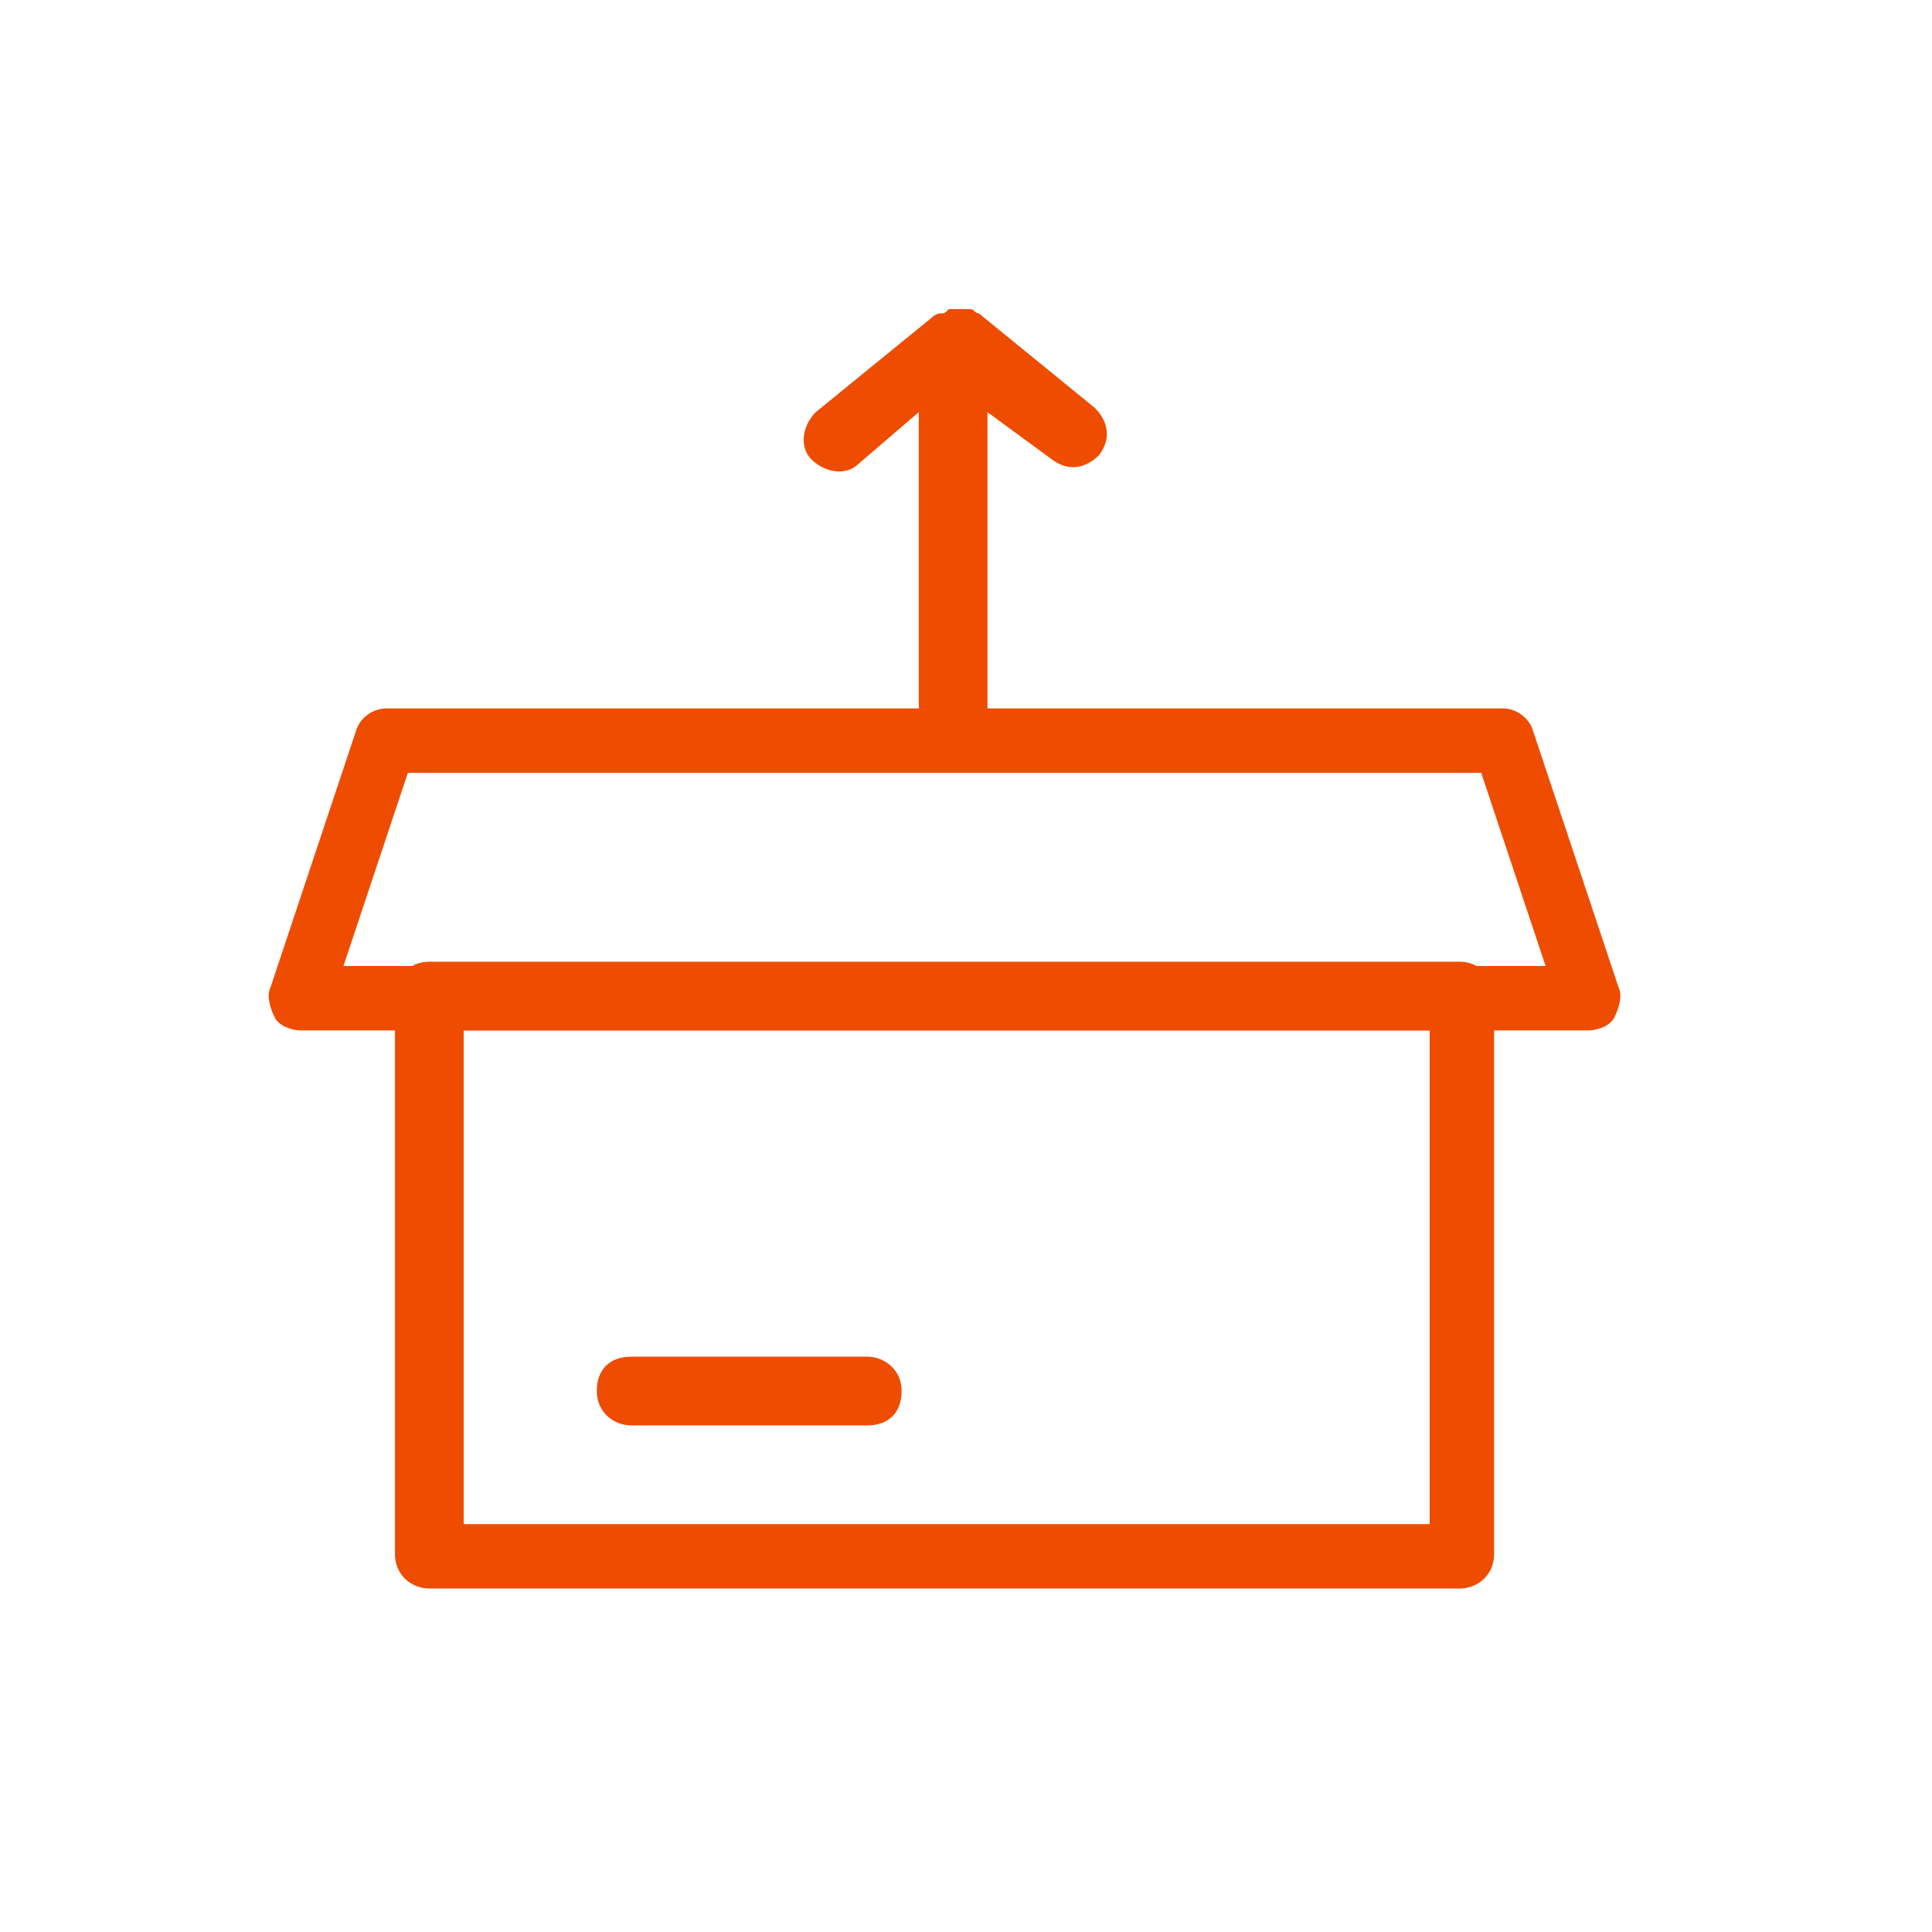 <?xml version="1.0" encoding="UTF-8"?> <svg xmlns="http://www.w3.org/2000/svg" width="45" height="45" viewBox="0 0 45 45" fill="none"><path d="M22.2 17.2C21.8 17.2 21.4 16.9 21.4 16.4V9.6L20 10.8C19.7 11.1 19.2 11 18.9 10.7C18.6 10.4 18.7 9.9 19 9.6L21.7 7.4C21.7 7.4 21.8 7.3 21.9 7.3C22 7.3 22 7.3 22.1 7.2C22.1 7.2 22.2 7.2 22.3 7.2C22.4 7.2 22.4 7.2 22.5 7.2H22.6C22.7 7.2 22.7 7.3 22.8 7.3L25.5 9.5C25.8 9.8 25.9 10.2 25.6 10.6C25.3 10.9 24.9 11 24.5 10.7L23 9.6V16.5C23 16.9 22.7 17.2 22.2 17.2Z" fill="#EE4C00"></path><path d="M34 37H10C9.6 37 9.2 36.7 9.2 36.2V23.2C9.2 22.8 9.5 22.4 10 22.4H34C34.4 22.4 34.8 22.7 34.8 23.2V36.2C34.8 36.7 34.4 37 34 37ZM10.8 35.5H33.3V24H10.8V35.5Z" fill="#EE4C00"></path><path d="M37 24H7C6.8 24 6.5 23.9 6.4 23.7C6.3 23.5 6.2 23.2 6.3 23L8.3 17C8.4 16.7 8.7 16.5 9 16.5H35C35.3 16.5 35.6 16.7 35.7 17L37.7 23C37.8 23.2 37.7 23.5 37.6 23.7C37.5 23.9 37.2 24 37 24ZM8 22.5H36L34.5 18H9.5L8 22.5Z" fill="#EE4C00"></path><path d="M20.2 33.2H14.7C14.3 33.2 13.9 32.9 13.9 32.4C13.9 31.9 14.2 31.6 14.7 31.6H20.2C20.6 31.6 21 31.9 21 32.4C21 32.9 20.7 33.2 20.2 33.2Z" fill="#EE4C00"></path></svg> 